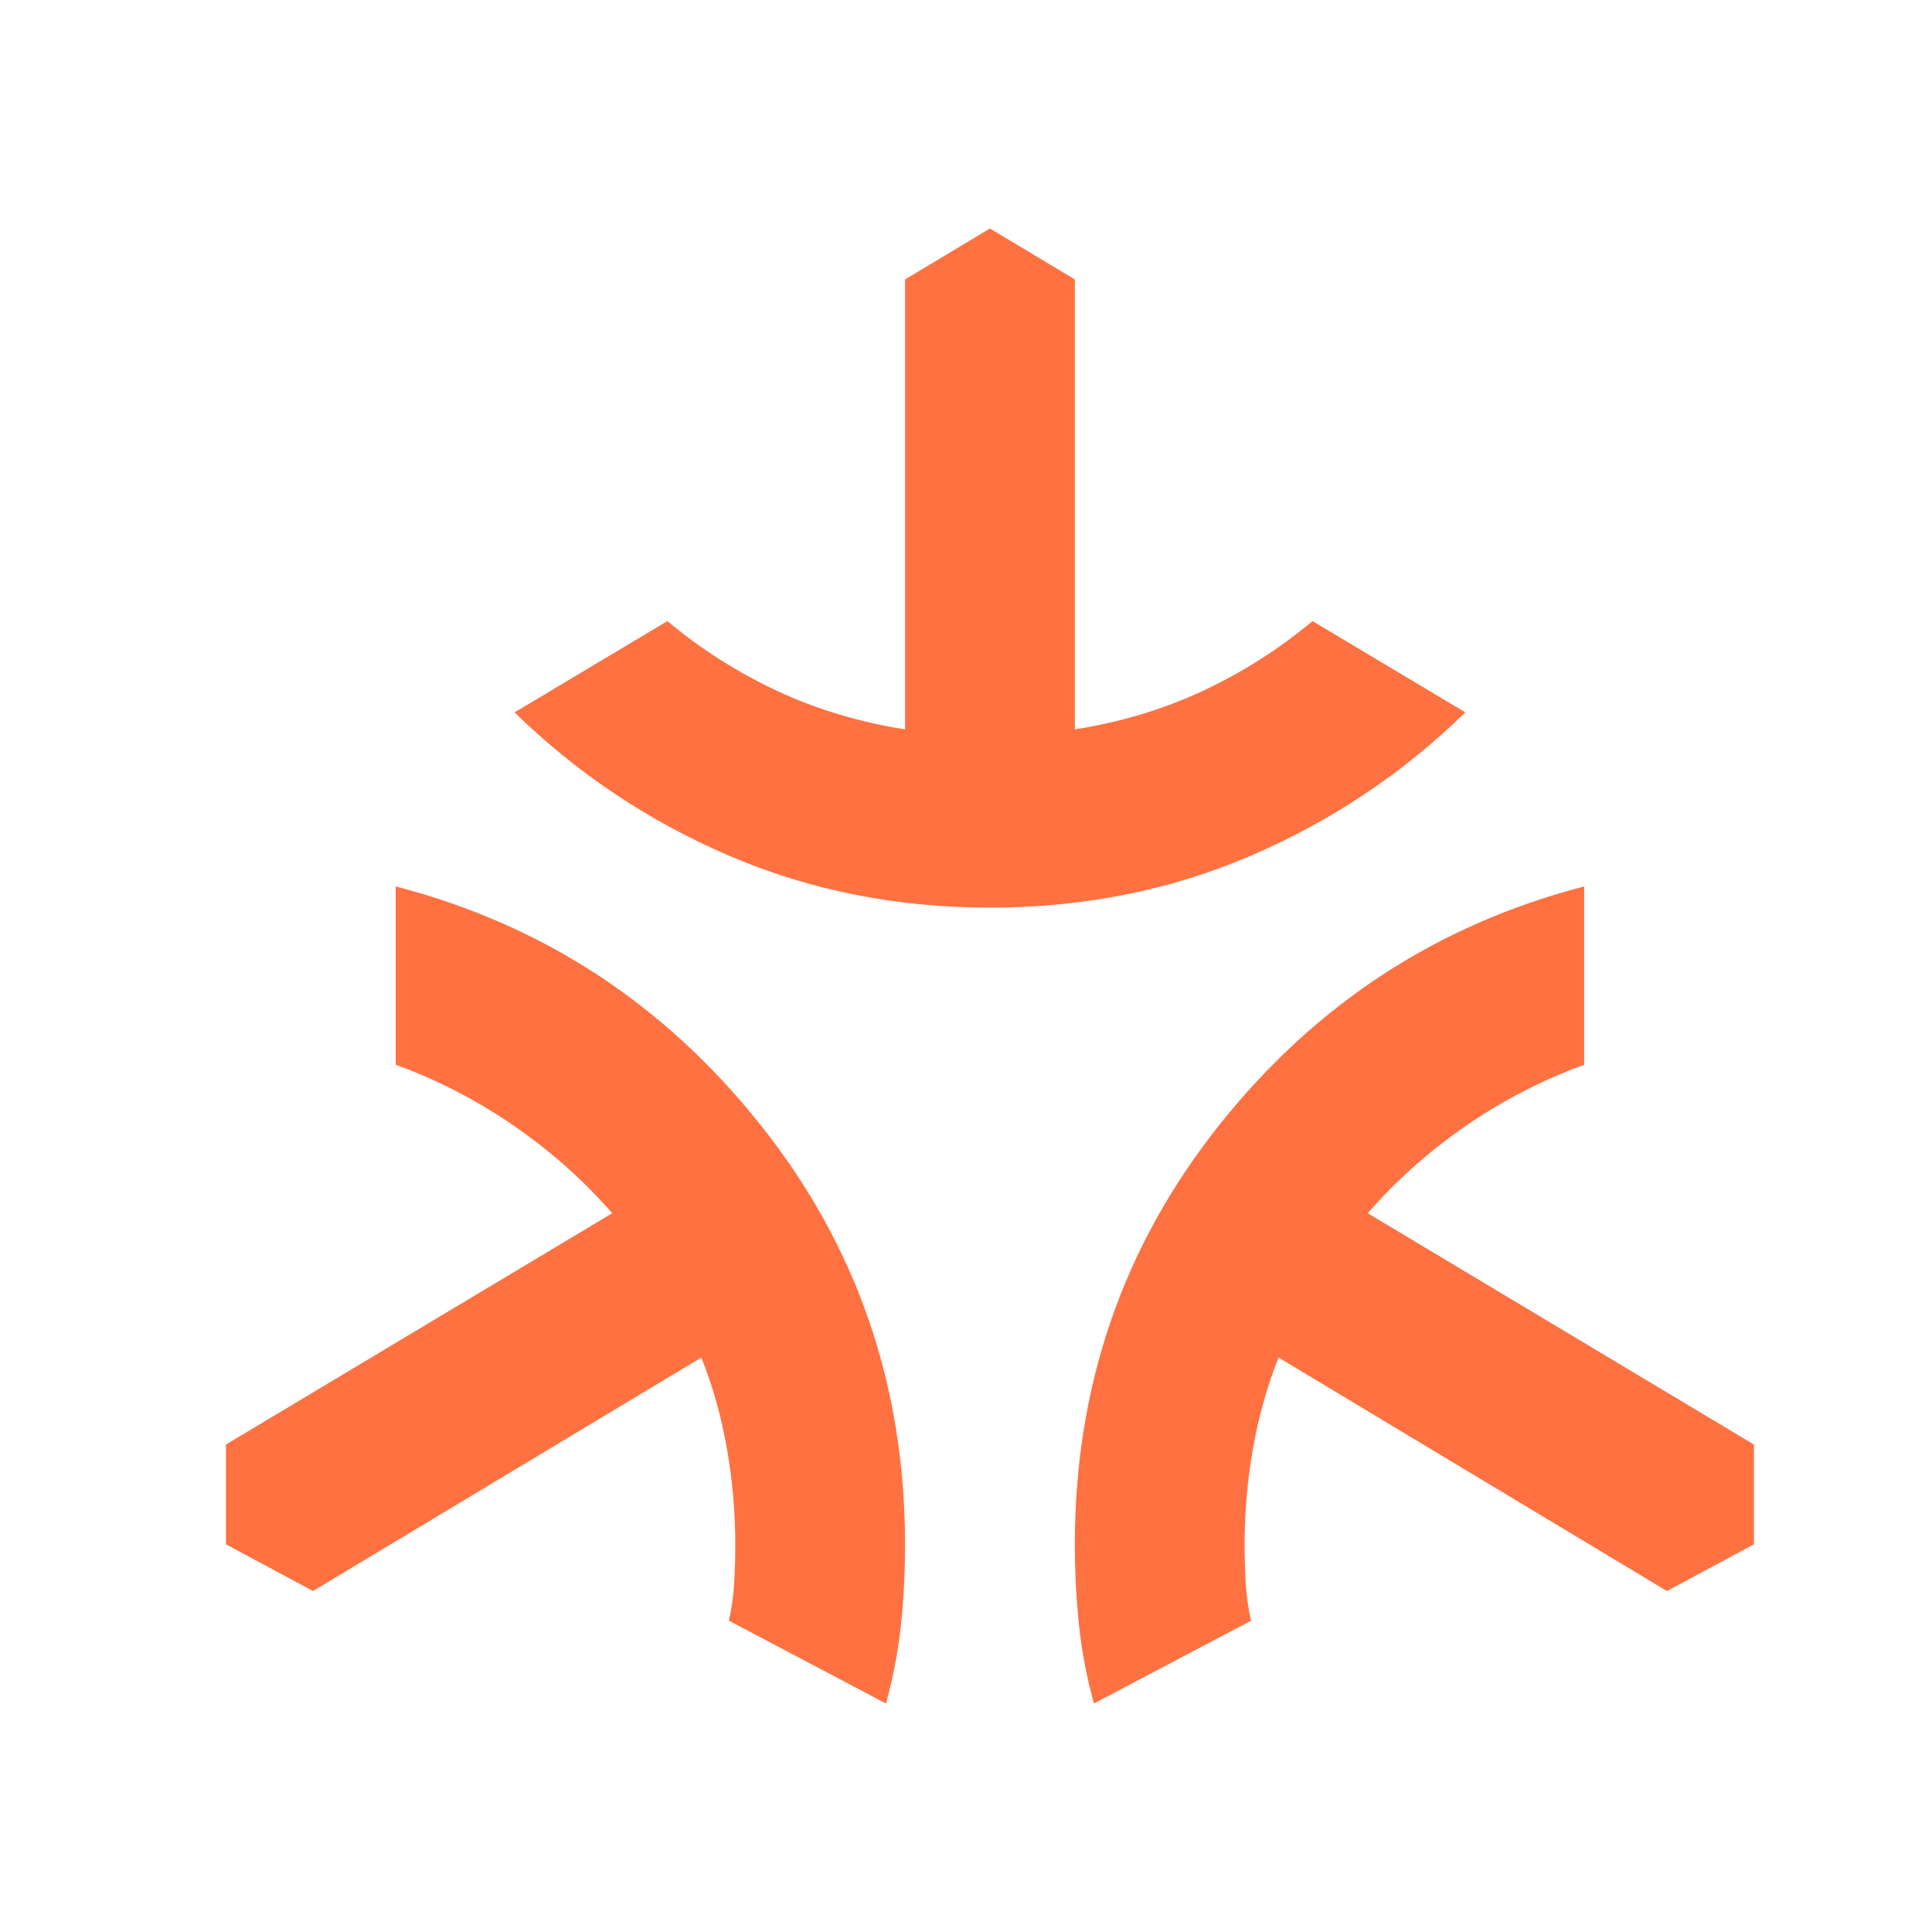 <svg width="33" height="33" viewBox="0 0 33 33" fill="none" xmlns="http://www.w3.org/2000/svg">
<path d="M16.909 15.503C15.314 15.503 13.828 15.207 12.451 14.615C11.073 14.023 9.853 13.207 8.789 12.168L11.399 10.609C11.979 11.093 12.608 11.491 13.284 11.806C13.961 12.12 14.686 12.337 15.459 12.458V4.773L16.909 3.903L18.359 4.773V12.458C19.133 12.337 19.858 12.12 20.534 11.806C21.211 11.491 21.839 11.093 22.419 10.609L25.029 12.168C23.966 13.207 22.746 14.023 21.368 14.615C19.991 15.207 18.504 15.503 16.909 15.503ZM15.133 29.097L12.451 27.683C12.499 27.466 12.529 27.248 12.541 27.031C12.553 26.813 12.559 26.596 12.559 26.378C12.559 25.822 12.511 25.273 12.414 24.729C12.318 24.185 12.173 23.671 11.979 23.188L5.346 27.176L3.859 26.378V24.674L10.457 20.723C9.974 20.167 9.418 19.672 8.789 19.237C8.161 18.802 7.484 18.451 6.759 18.186V15.141C9.273 15.793 11.351 17.152 12.994 19.219C14.638 21.285 15.459 23.671 15.459 26.378C15.459 26.861 15.435 27.327 15.387 27.774C15.338 28.221 15.254 28.662 15.133 29.097ZM18.686 29.097C18.565 28.662 18.48 28.221 18.432 27.774C18.384 27.327 18.359 26.861 18.359 26.378C18.359 23.671 19.181 21.285 20.824 19.219C22.468 17.152 24.546 15.793 27.059 15.141V18.186C26.334 18.451 25.658 18.802 25.029 19.237C24.401 19.672 23.845 20.167 23.362 20.723L29.959 24.674V26.378L28.473 27.176L21.839 23.188C21.646 23.671 21.501 24.185 21.404 24.729C21.308 25.273 21.259 25.822 21.259 26.378C21.259 26.596 21.265 26.813 21.277 27.031C21.29 27.248 21.32 27.466 21.368 27.683L18.686 29.097Z" fill="#FF7140"/>
</svg>
